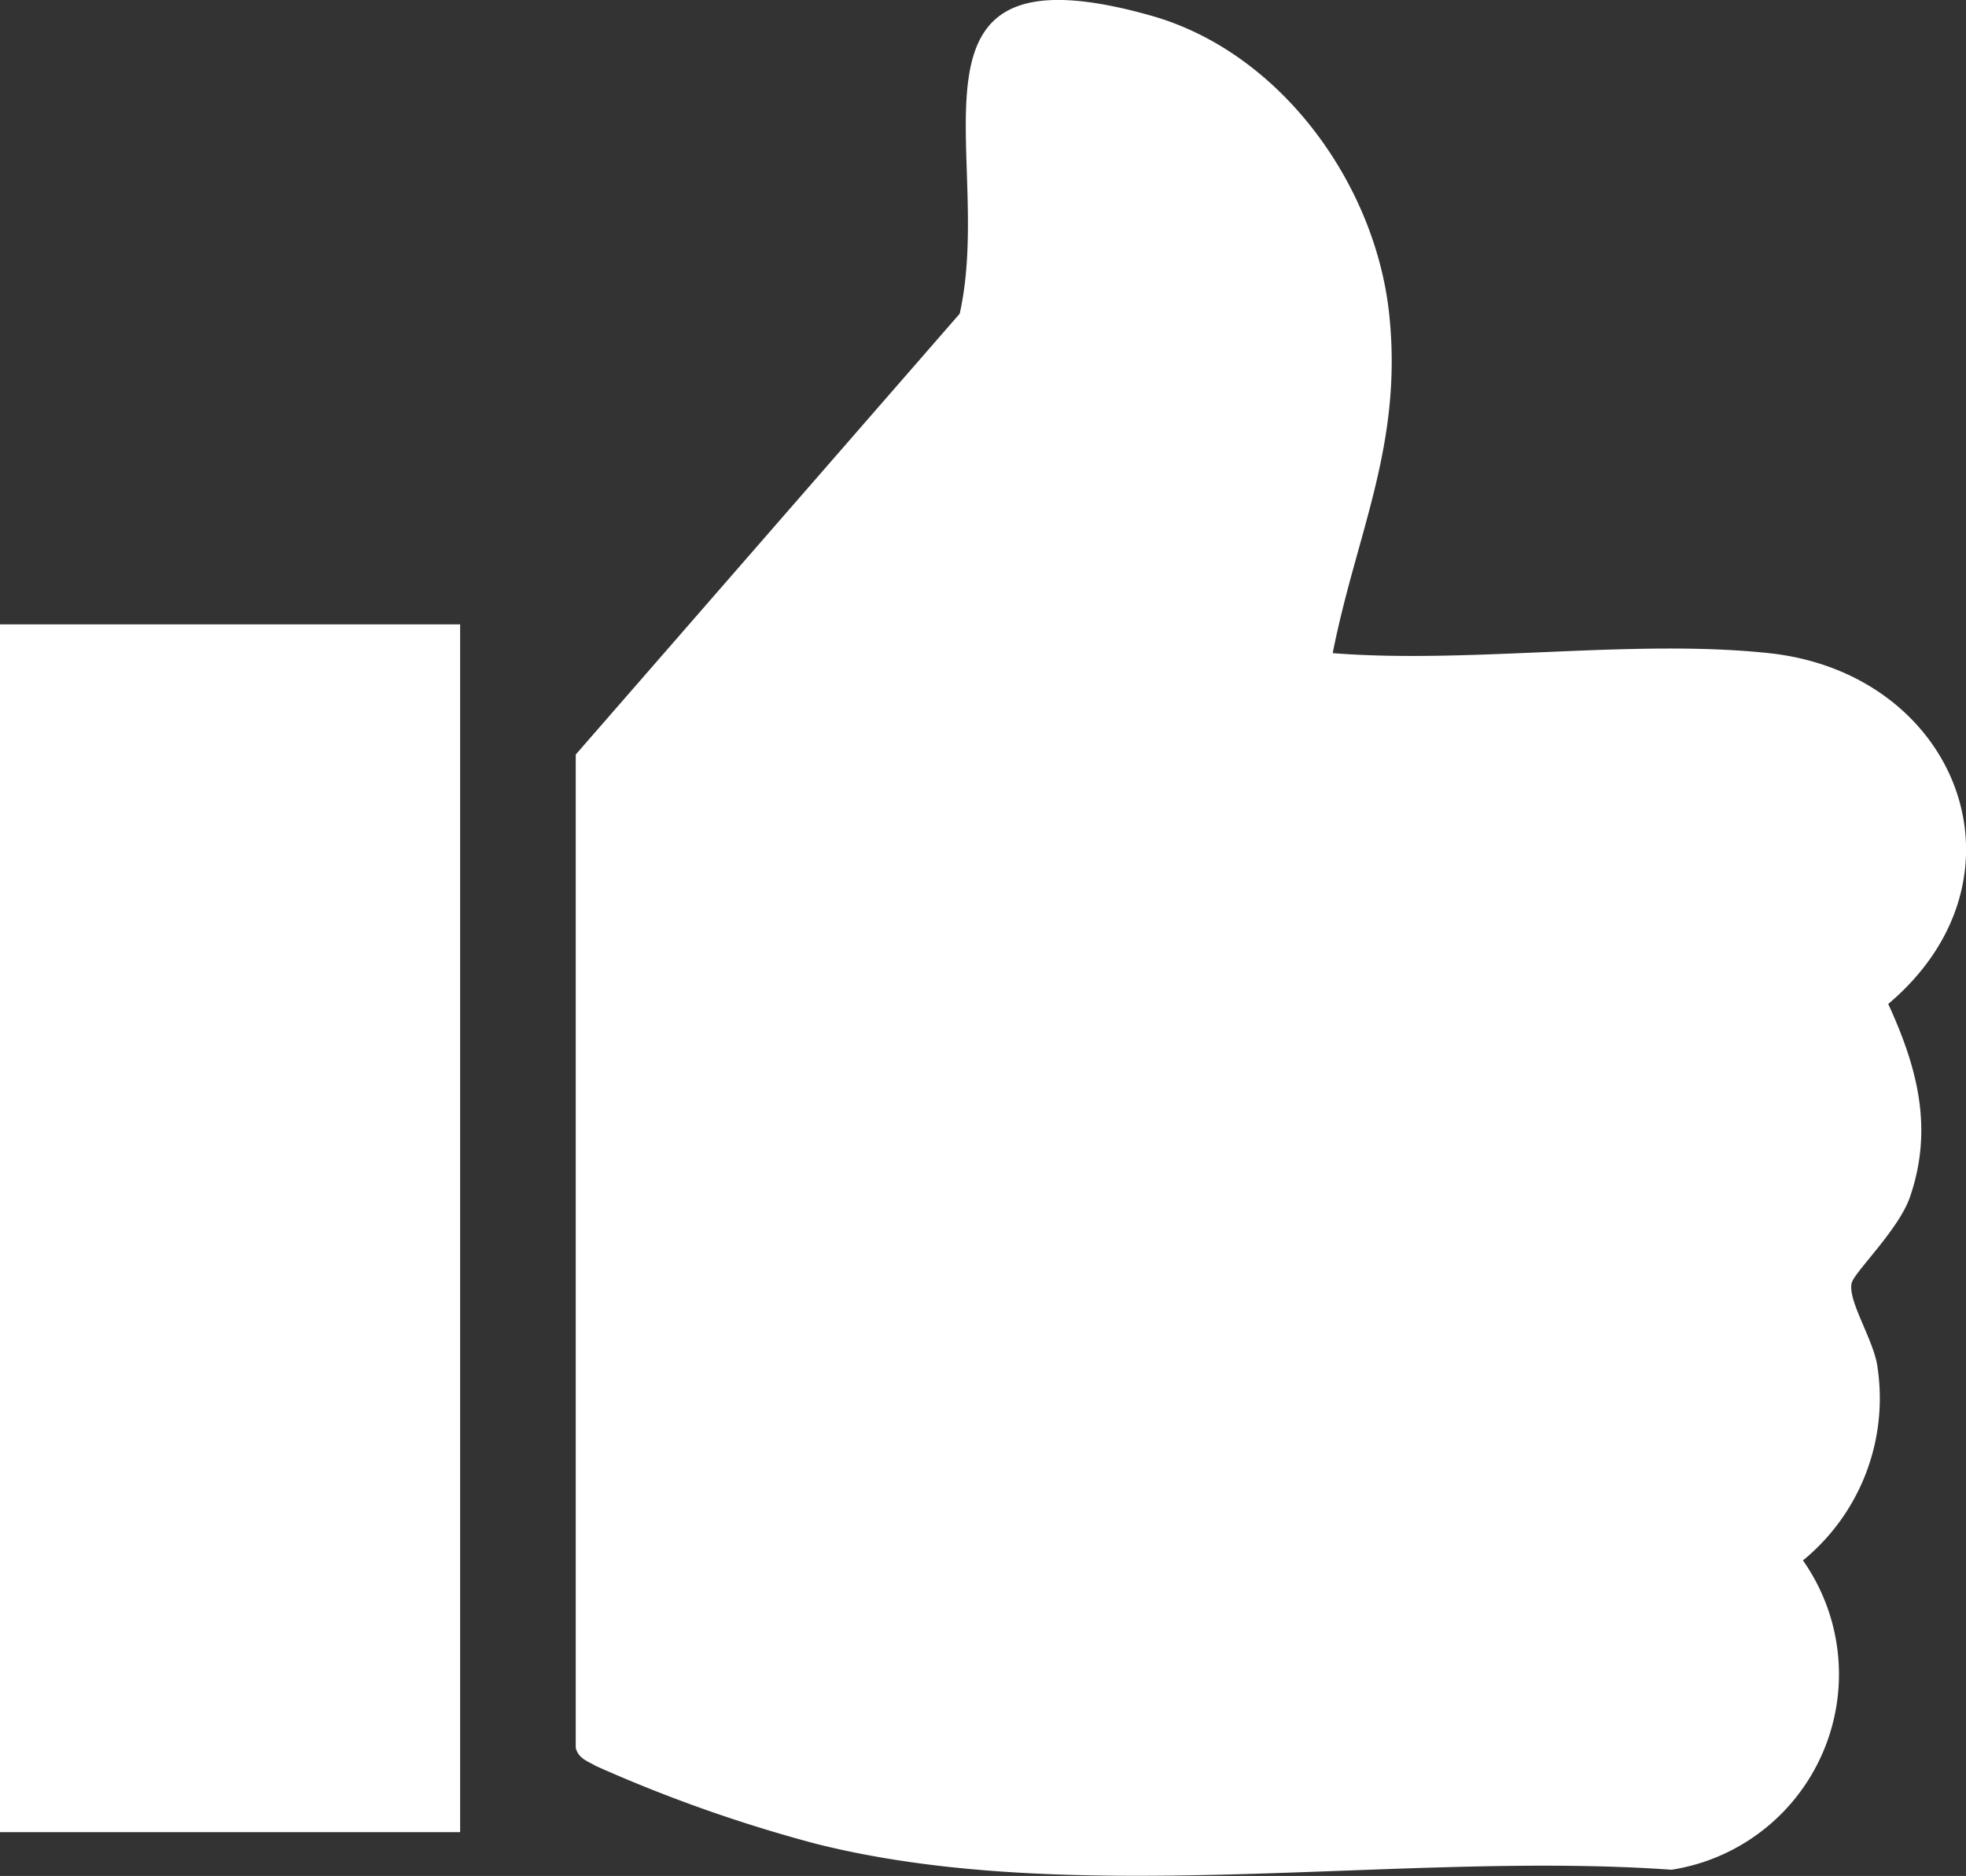<svg viewBox="0 0 75.84 72.35" xmlns="http://www.w3.org/2000/svg"><rect x="0" y="0" width="75.84" height="72.35" fill="#333333" stroke="none"/><defs><style>.cls-1{fill:#fff;}</style></defs><g data-name="Layer 2" id="Layer_2"><g data-name="Layer 5" id="Layer_5"><path d="M68.24,25.19c7.29.78,10.36,8.67,4.6,13.53,1.12,2.44,1.75,4.79.84,7.44-.43,1.26-2.14,2.89-2.25,3.32-.17.68.89,2.26,1,3.28a8.07,8.07,0,0,1-2.88,7.42,7.63,7.63,0,0,1-5.07,11.93c-10.41-.74-22.93,1.53-33-1a56.17,56.17,0,0,1-8.49-3c-.32-.19-.67-.28-.78-.7l0-38.31,14.81-17C38.42,5.9,34.11-2.3,44.39.6c5,1.4,8.67,6.49,9.2,11.52s-1.26,8.42-2.18,13.07C56.78,25.61,63,24.63,68.24,25.19Z" class="cls-1"></path><rect height="46.58" width="17.75" y="24.08" class="cls-1"></rect></g></g></svg>